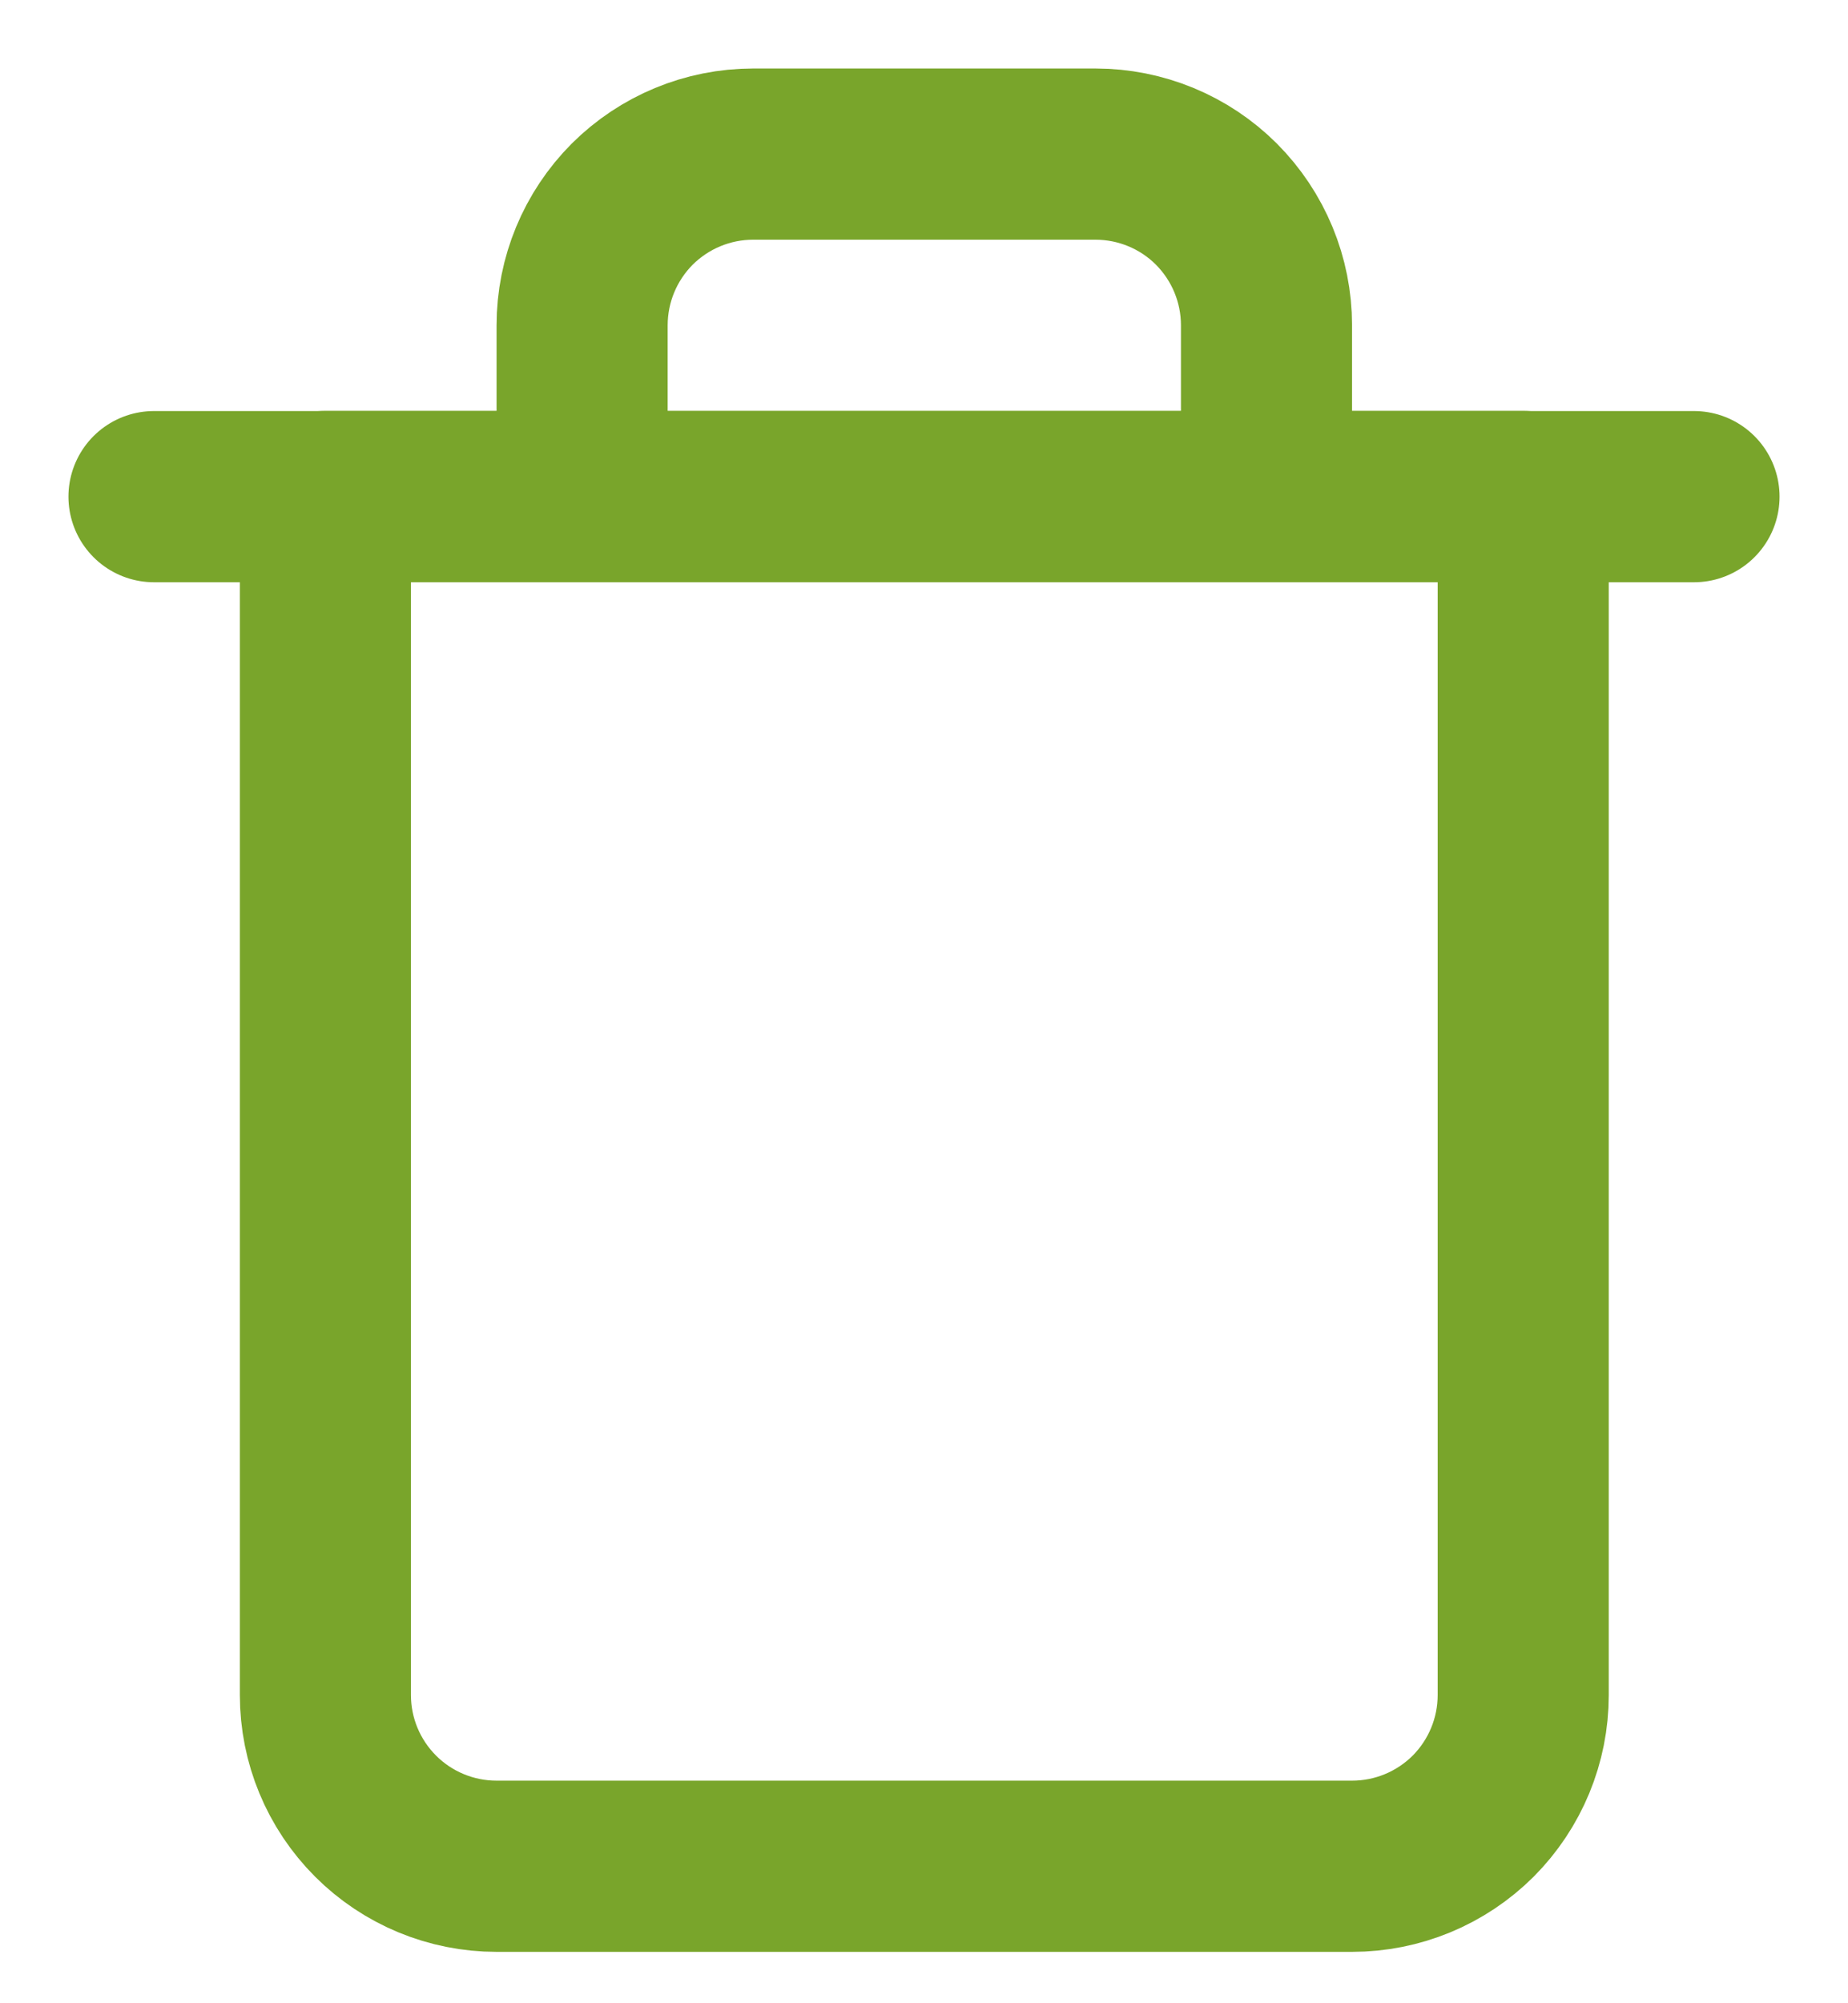 
<svg width="12" height="13" viewBox="0 0 12 13" fill="none" xmlns="http://www.w3.org/2000/svg">
<path d="M1 3.223H2.111H11" stroke="#79A52B" stroke-width="1.111" stroke-linecap="round" stroke-linejoin="round"/>
<path d="M3.78 3.222V2.111C3.78 1.816 3.897 1.534 4.105 1.325C4.314 1.117 4.596 1 4.891 1H7.113C7.408 1 7.691 1.117 7.899 1.325C8.107 1.534 8.224 1.816 8.224 2.111V3.222M9.891 3.222V11C9.891 11.295 9.774 11.577 9.566 11.786C9.357 11.994 9.075 12.111 8.78 12.111H3.224C2.93 12.111 2.647 11.994 2.439 11.786C2.23 11.577 2.113 11.295 2.113 11V3.222H9.891Z" stroke="#79A52B" stroke-width="1.111" stroke-linecap="round" stroke-linejoin="round"/>
</svg>

